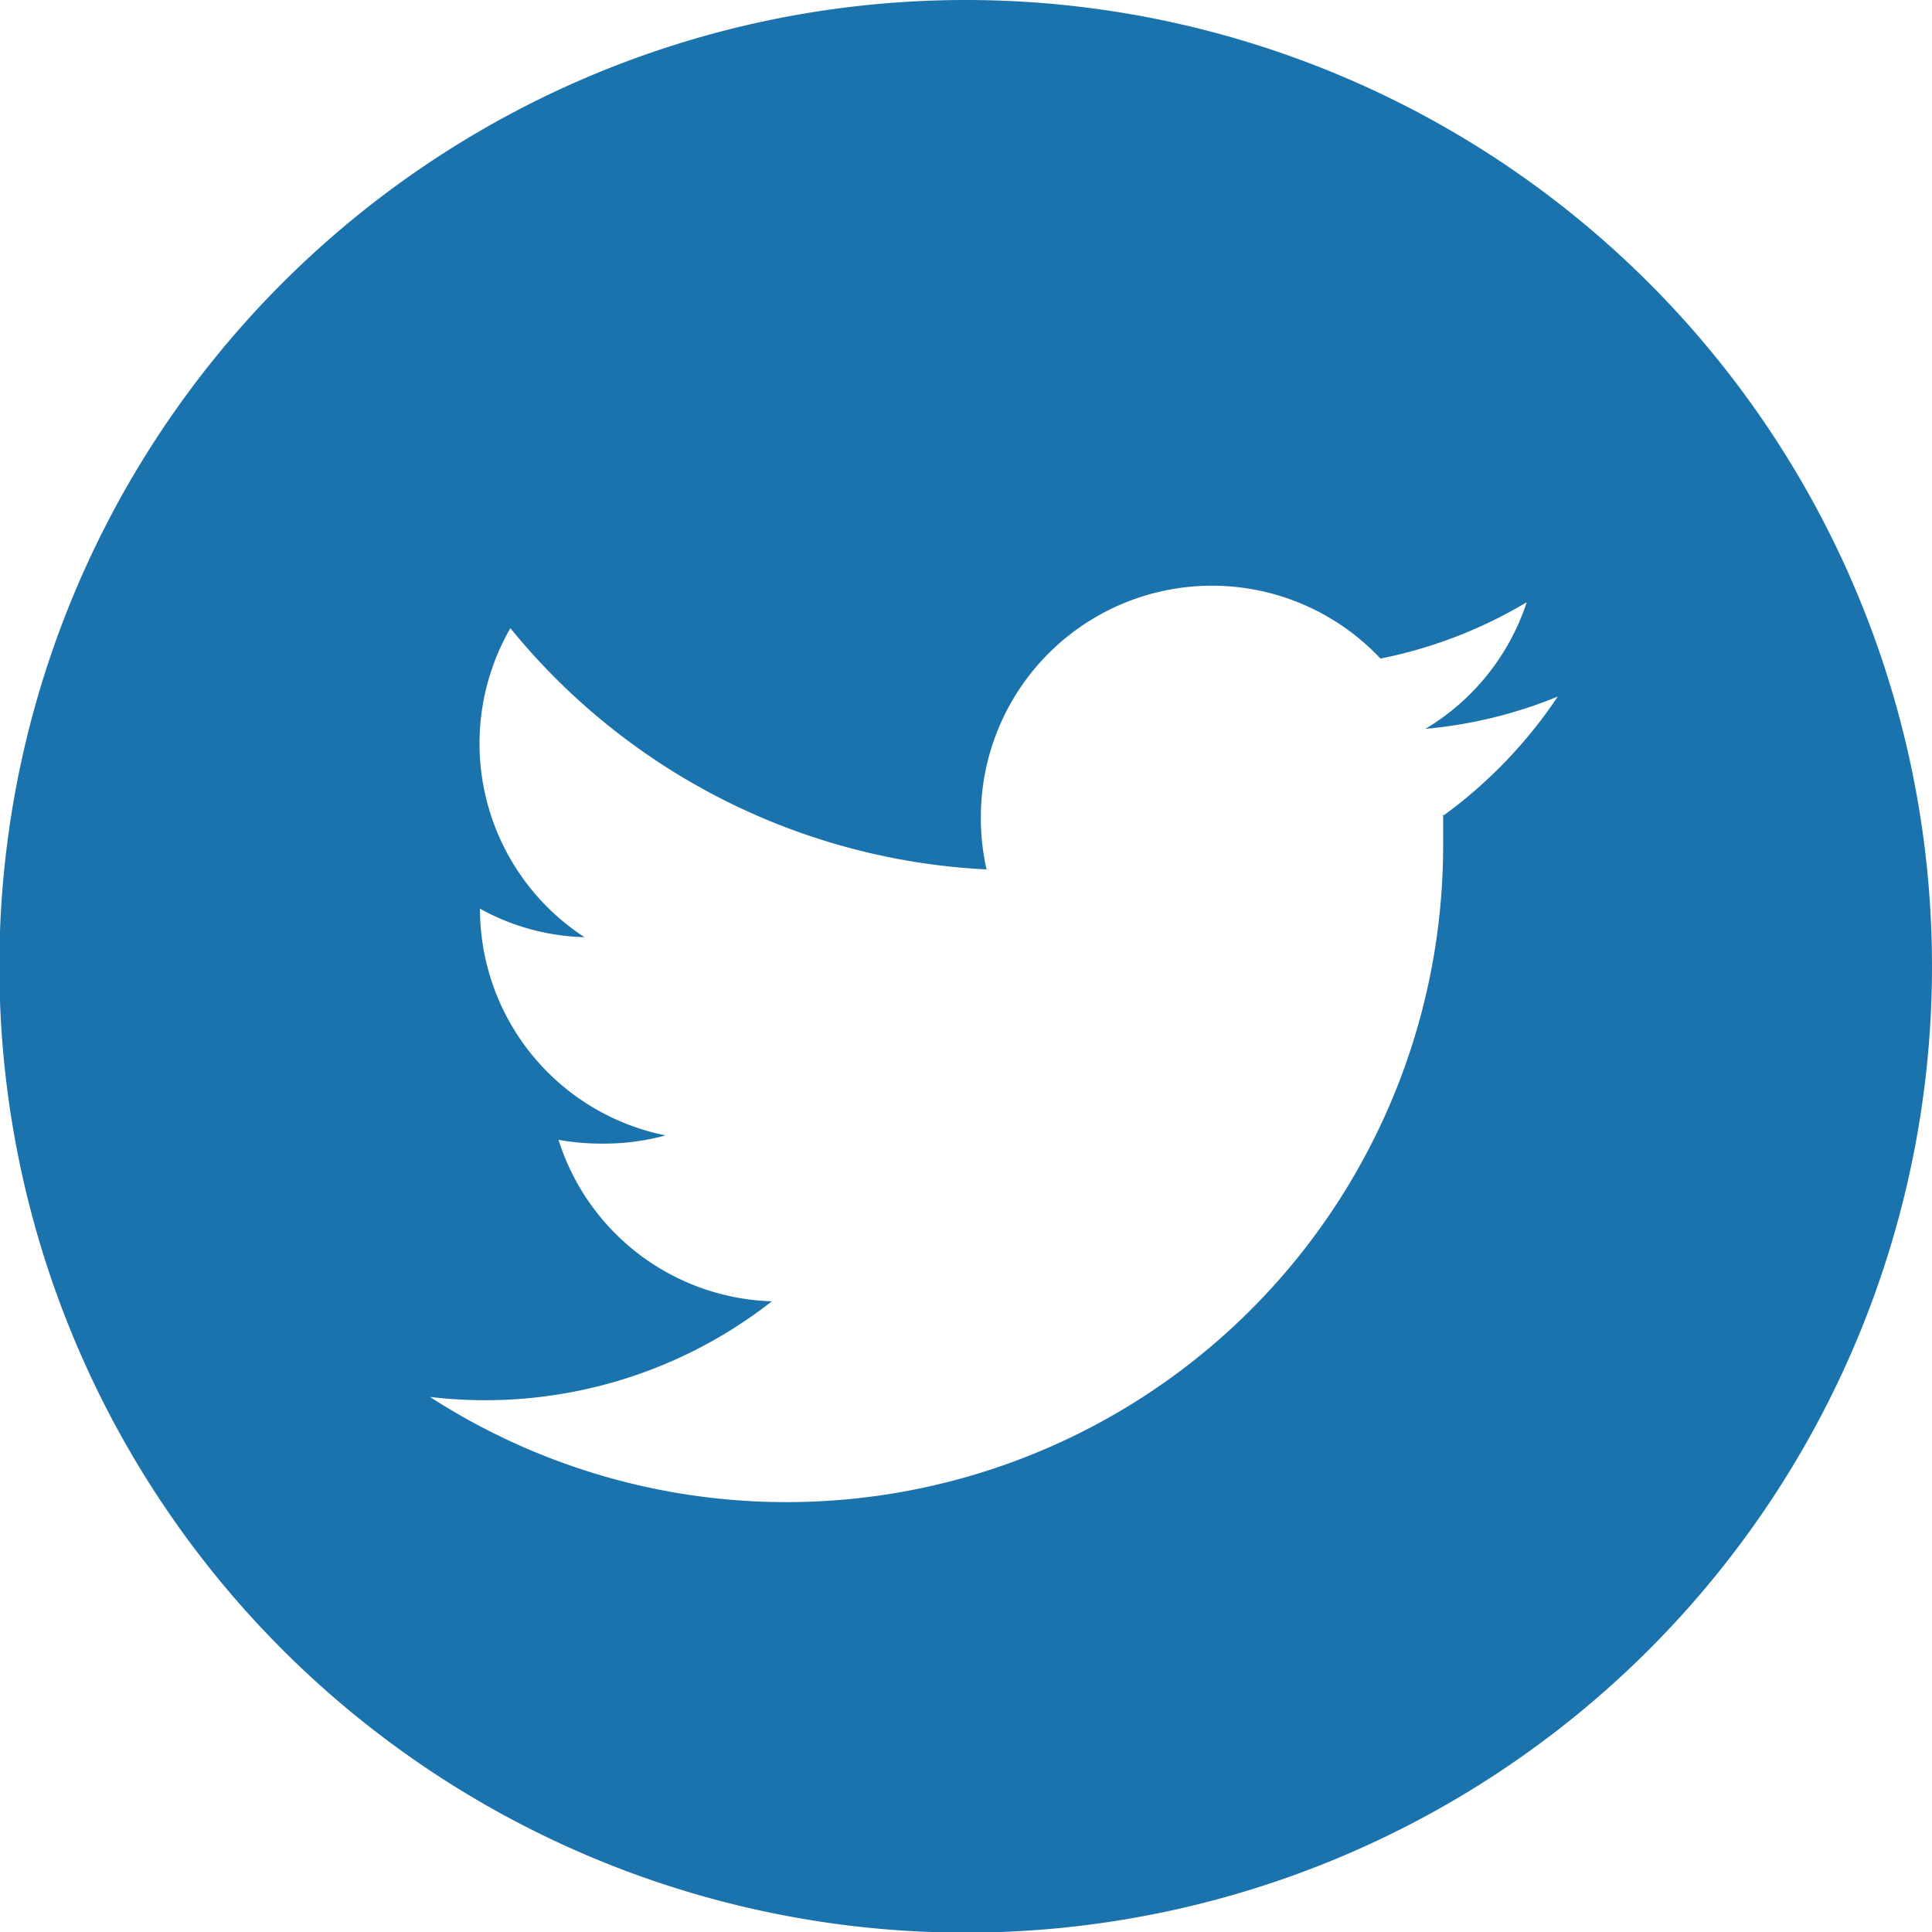 <svg xmlns="http://www.w3.org/2000/svg" id="Capa_1" data-name="Capa 1" viewBox="0 0 30.51 30.51"><defs><style>.cls-1{fill:#1b73ae;}</style></defs><title>twitter_icon_blue</title><path class="cls-1" d="M15.26,0A15.26,15.26,0,1,0,30.51,15.25,15.26,15.26,0,0,0,15.26,0m7.53,12.85c0,.16,0,.31,0,.47a10.37,10.37,0,0,1-16,8.74,7.34,7.34,0,0,0,5.4-1.51A3.65,3.65,0,0,1,8.82,18a3.82,3.82,0,0,0,.69.06,3.67,3.67,0,0,0,1-.13,3.65,3.65,0,0,1-2.93-3.58v0a3.6,3.6,0,0,0,1.65.45A3.65,3.65,0,0,1,8.06,9.92a10.35,10.35,0,0,0,7.52,3.81,3.6,3.6,0,0,1-.09-.83A3.65,3.65,0,0,1,21.8,10.4a7.27,7.27,0,0,0,2.31-.89,3.66,3.66,0,0,1-1.6,2A7.2,7.2,0,0,0,24.6,11a7.42,7.42,0,0,1-1.82,1.89"></path></svg>